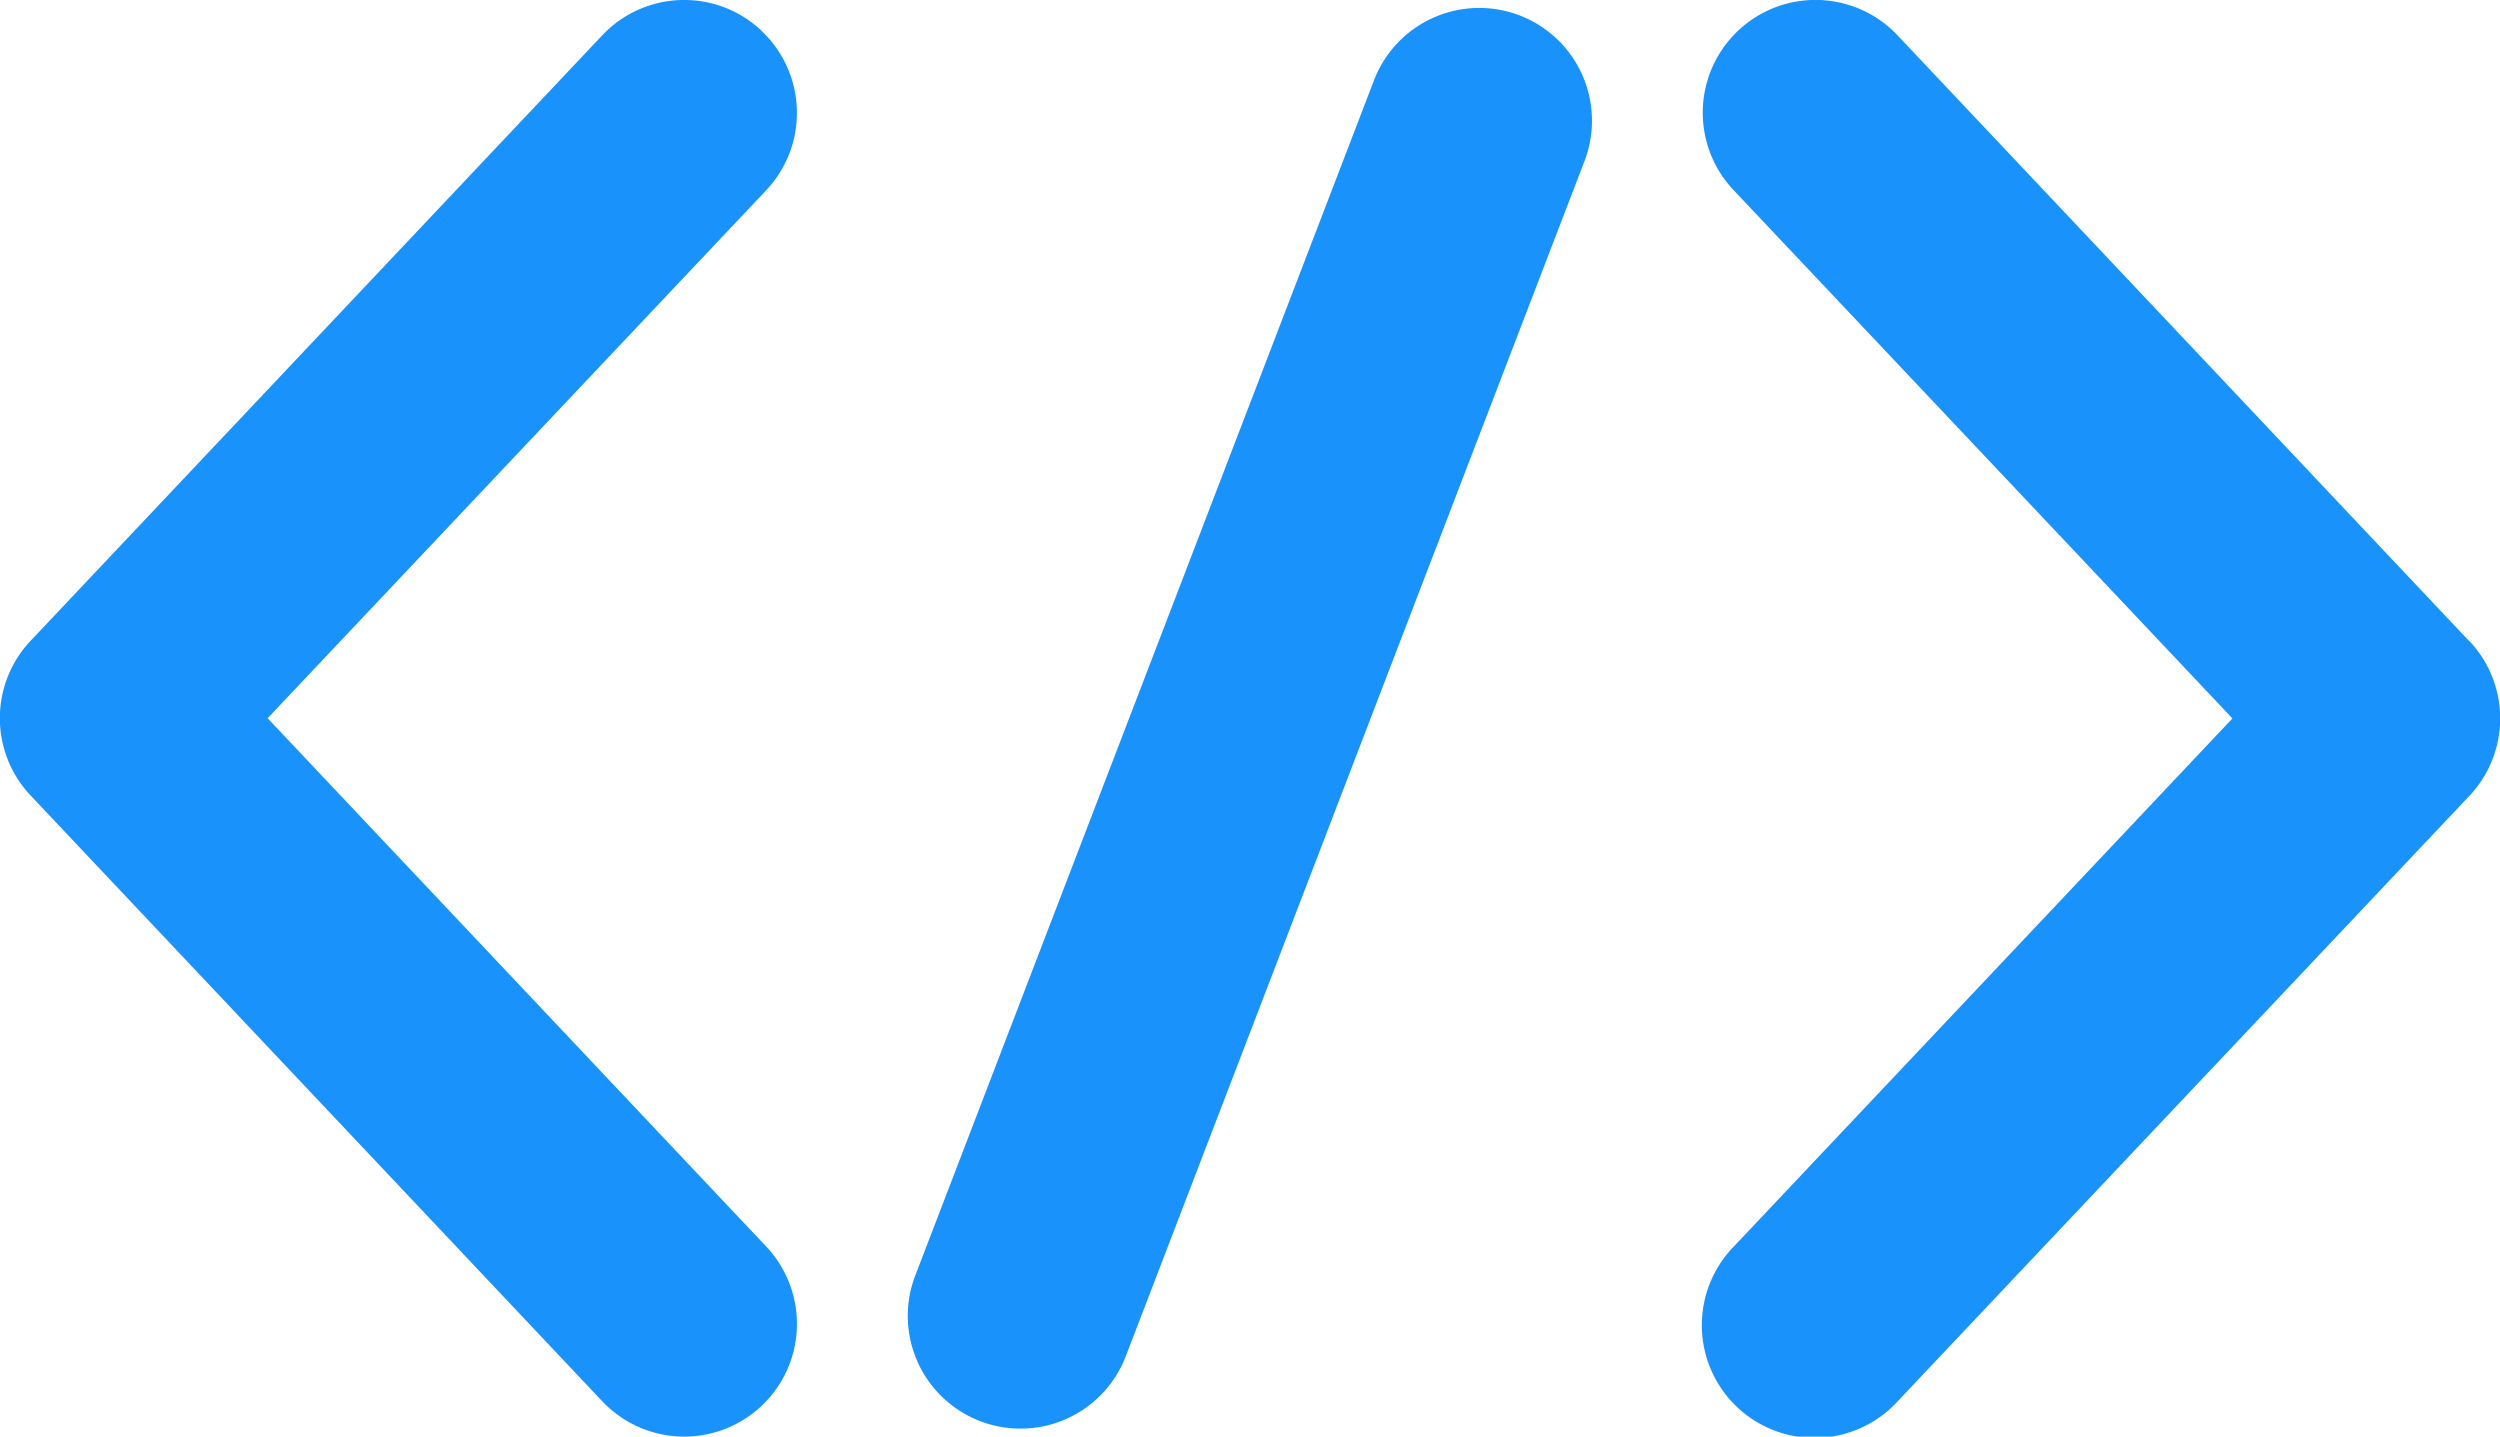 <svg xmlns="http://www.w3.org/2000/svg" width="51.501" height="29.594" viewBox="0 0 51.501 29.594">
  <path id="Path_15006" data-name="Path 15006" d="M117.3,137.907a2.321,2.321,0,0,0-3.283.094l-11.775,12.472a2.321,2.321,0,0,0,0,3.188l11.775,12.478a2.322,2.322,0,0,0,3.378-3.187l-10.271-10.883,10.27-10.876a2.323,2.323,0,0,0-.094-3.283Zm35.176,12.572L140.7,138a2.322,2.322,0,1,0-3.378,3.188L147.6,152.073l-10.27,10.877a2.322,2.322,0,1,0,3.376,3.188l11.776-12.471a2.322,2.322,0,0,0,0-3.188Zm-19.56-12.888a2.322,2.322,0,0,0-3,1.336l-9.45,24.622a2.322,2.322,0,1,0,4.336,1.664l9.45-24.622a2.322,2.322,0,0,0-1.336-3Z" transform="translate(-101.611 -137.273)" fill="#1992fb"/>
</svg>
